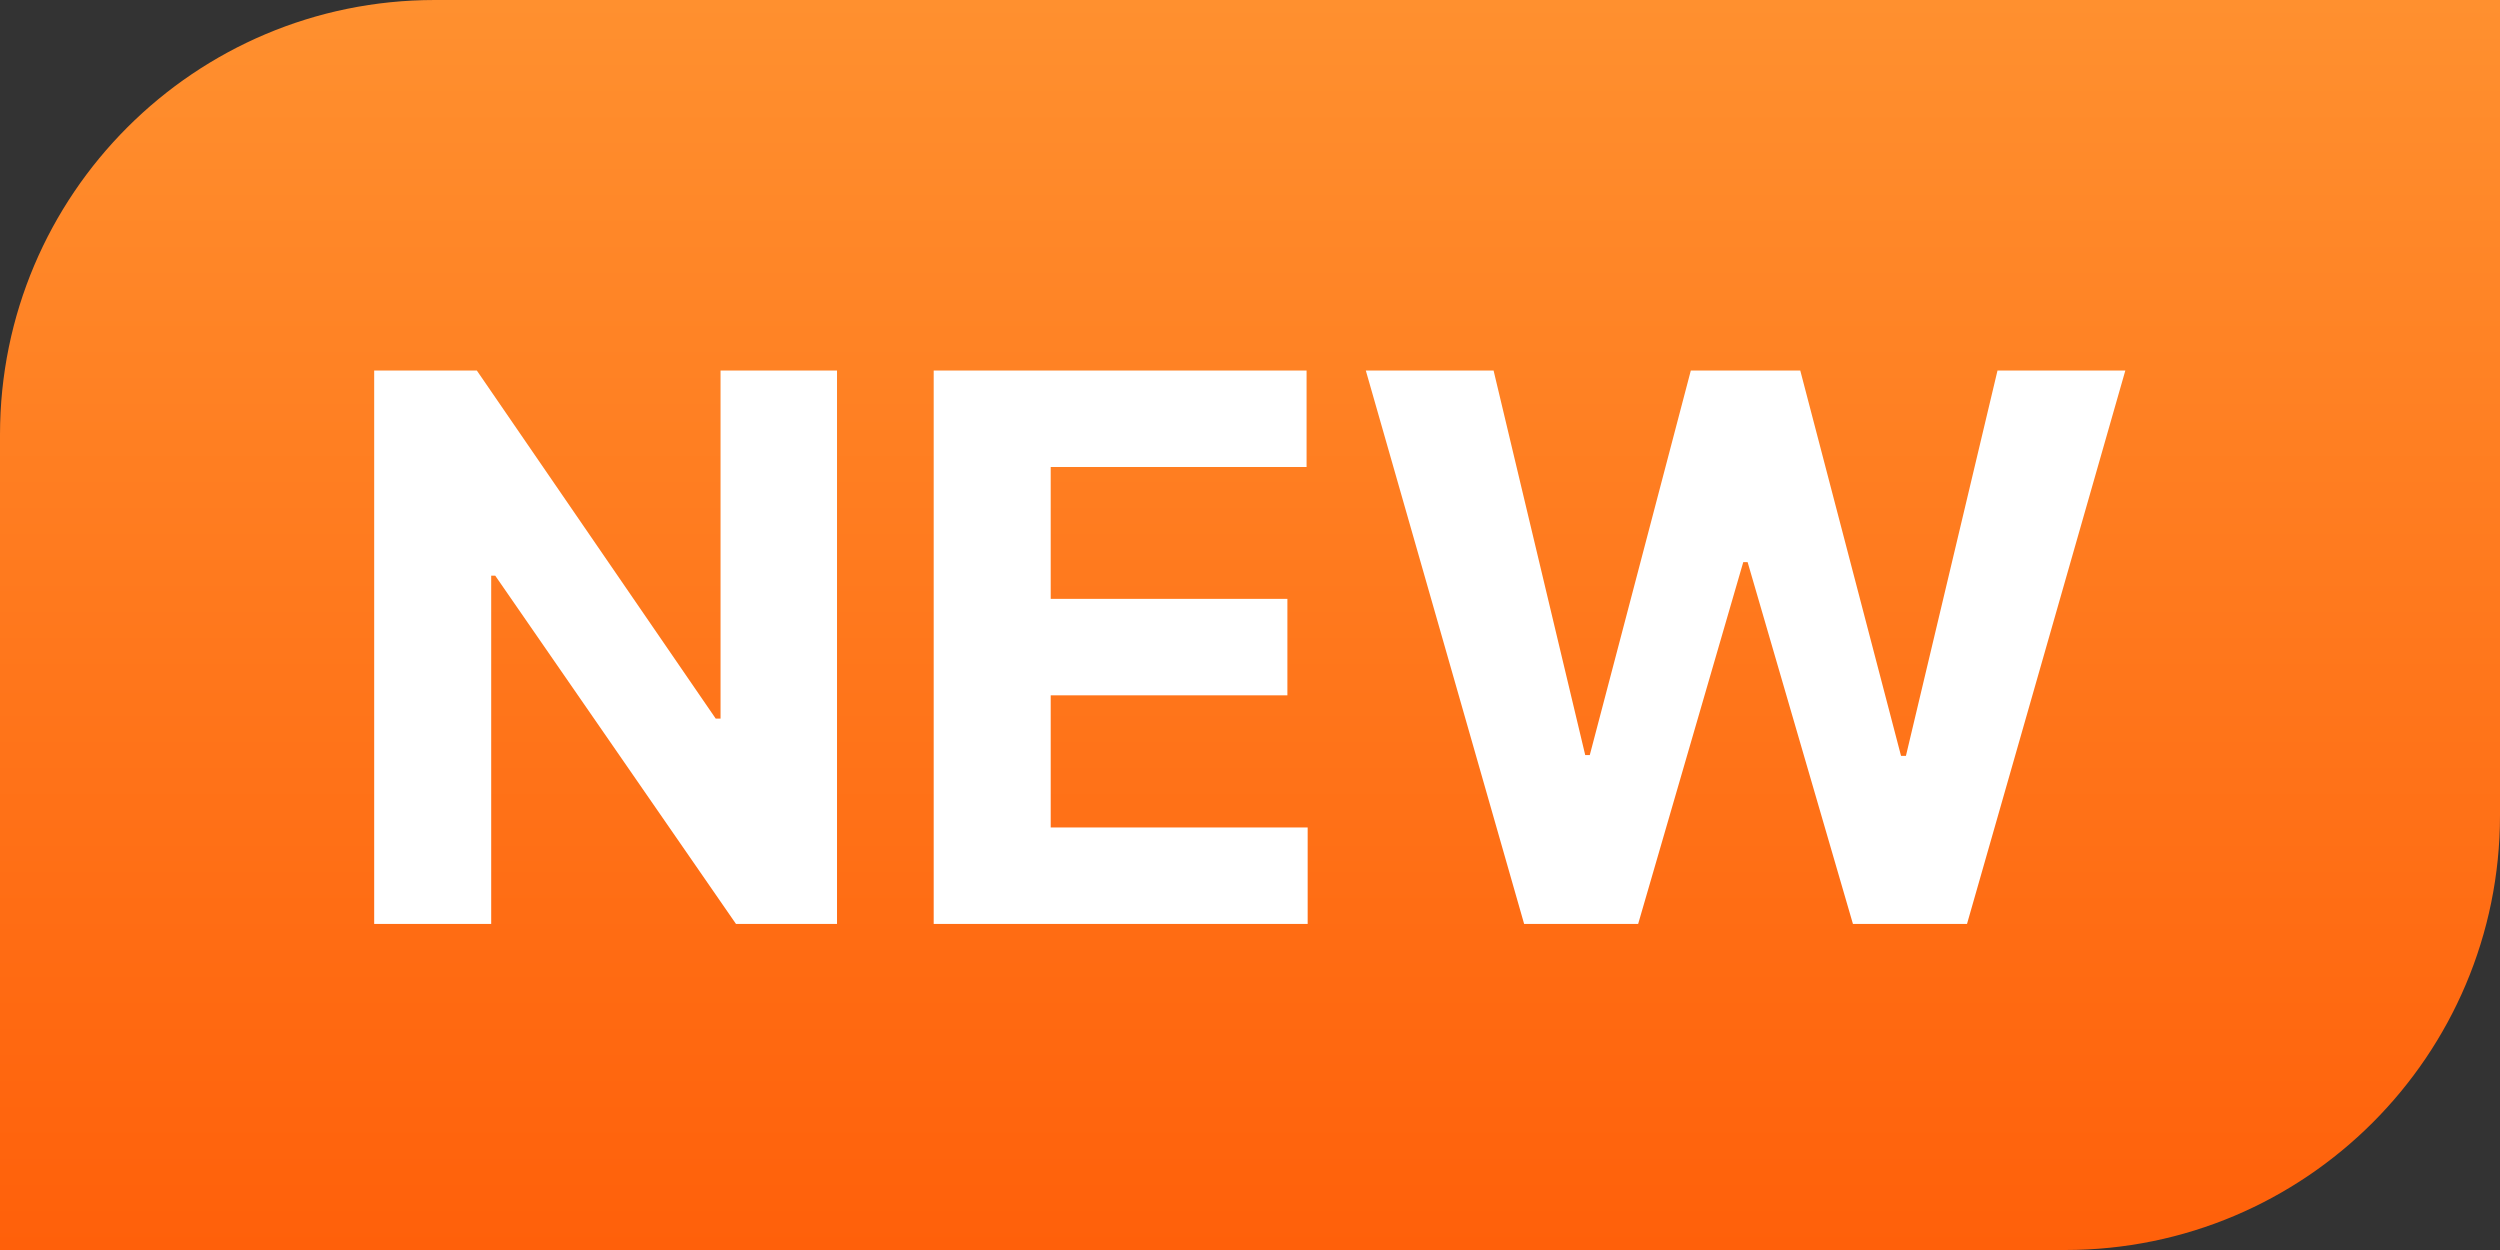 <svg width="46" height="23" viewBox="0 0 46 23" fill="none" xmlns="http://www.w3.org/2000/svg">
<rect x="0" y="0" width="46" height="23" fill="#333333" stroke="none"/>
<path d="M0 8C0 3.582 3.582 0 8 0H46V15C46 19.418 42.418 23 38 23H0V8Z" fill="url(#paint0_linear_13888_16696)"/>
<path d="M15.401 6.818V17H13.542L9.112 10.592H9.038V17H6.885V6.818H8.774L13.169 13.222H13.258V6.818H15.401ZM17.18 17V6.818H24.041V8.593H19.333V11.019H23.688V12.794H19.333V15.225H24.061V17H17.18ZM28.044 17L25.131 6.818H27.482L29.168 13.893H29.252L31.111 6.818H33.125L34.979 13.908H35.069L36.754 6.818H39.106L36.193 17H34.094L32.156 10.343H32.076L30.142 17H28.044Z" fill="white"/>
<defs>
<linearGradient id="paint0_linear_13888_16696" x1="23" y1="0" x2="23" y2="23" gradientUnits="userSpaceOnUse">
<stop stop-color="#FF902F"/>
<stop offset="1" stop-color="#FF600A"/>
</linearGradient>
</defs>
</svg>
